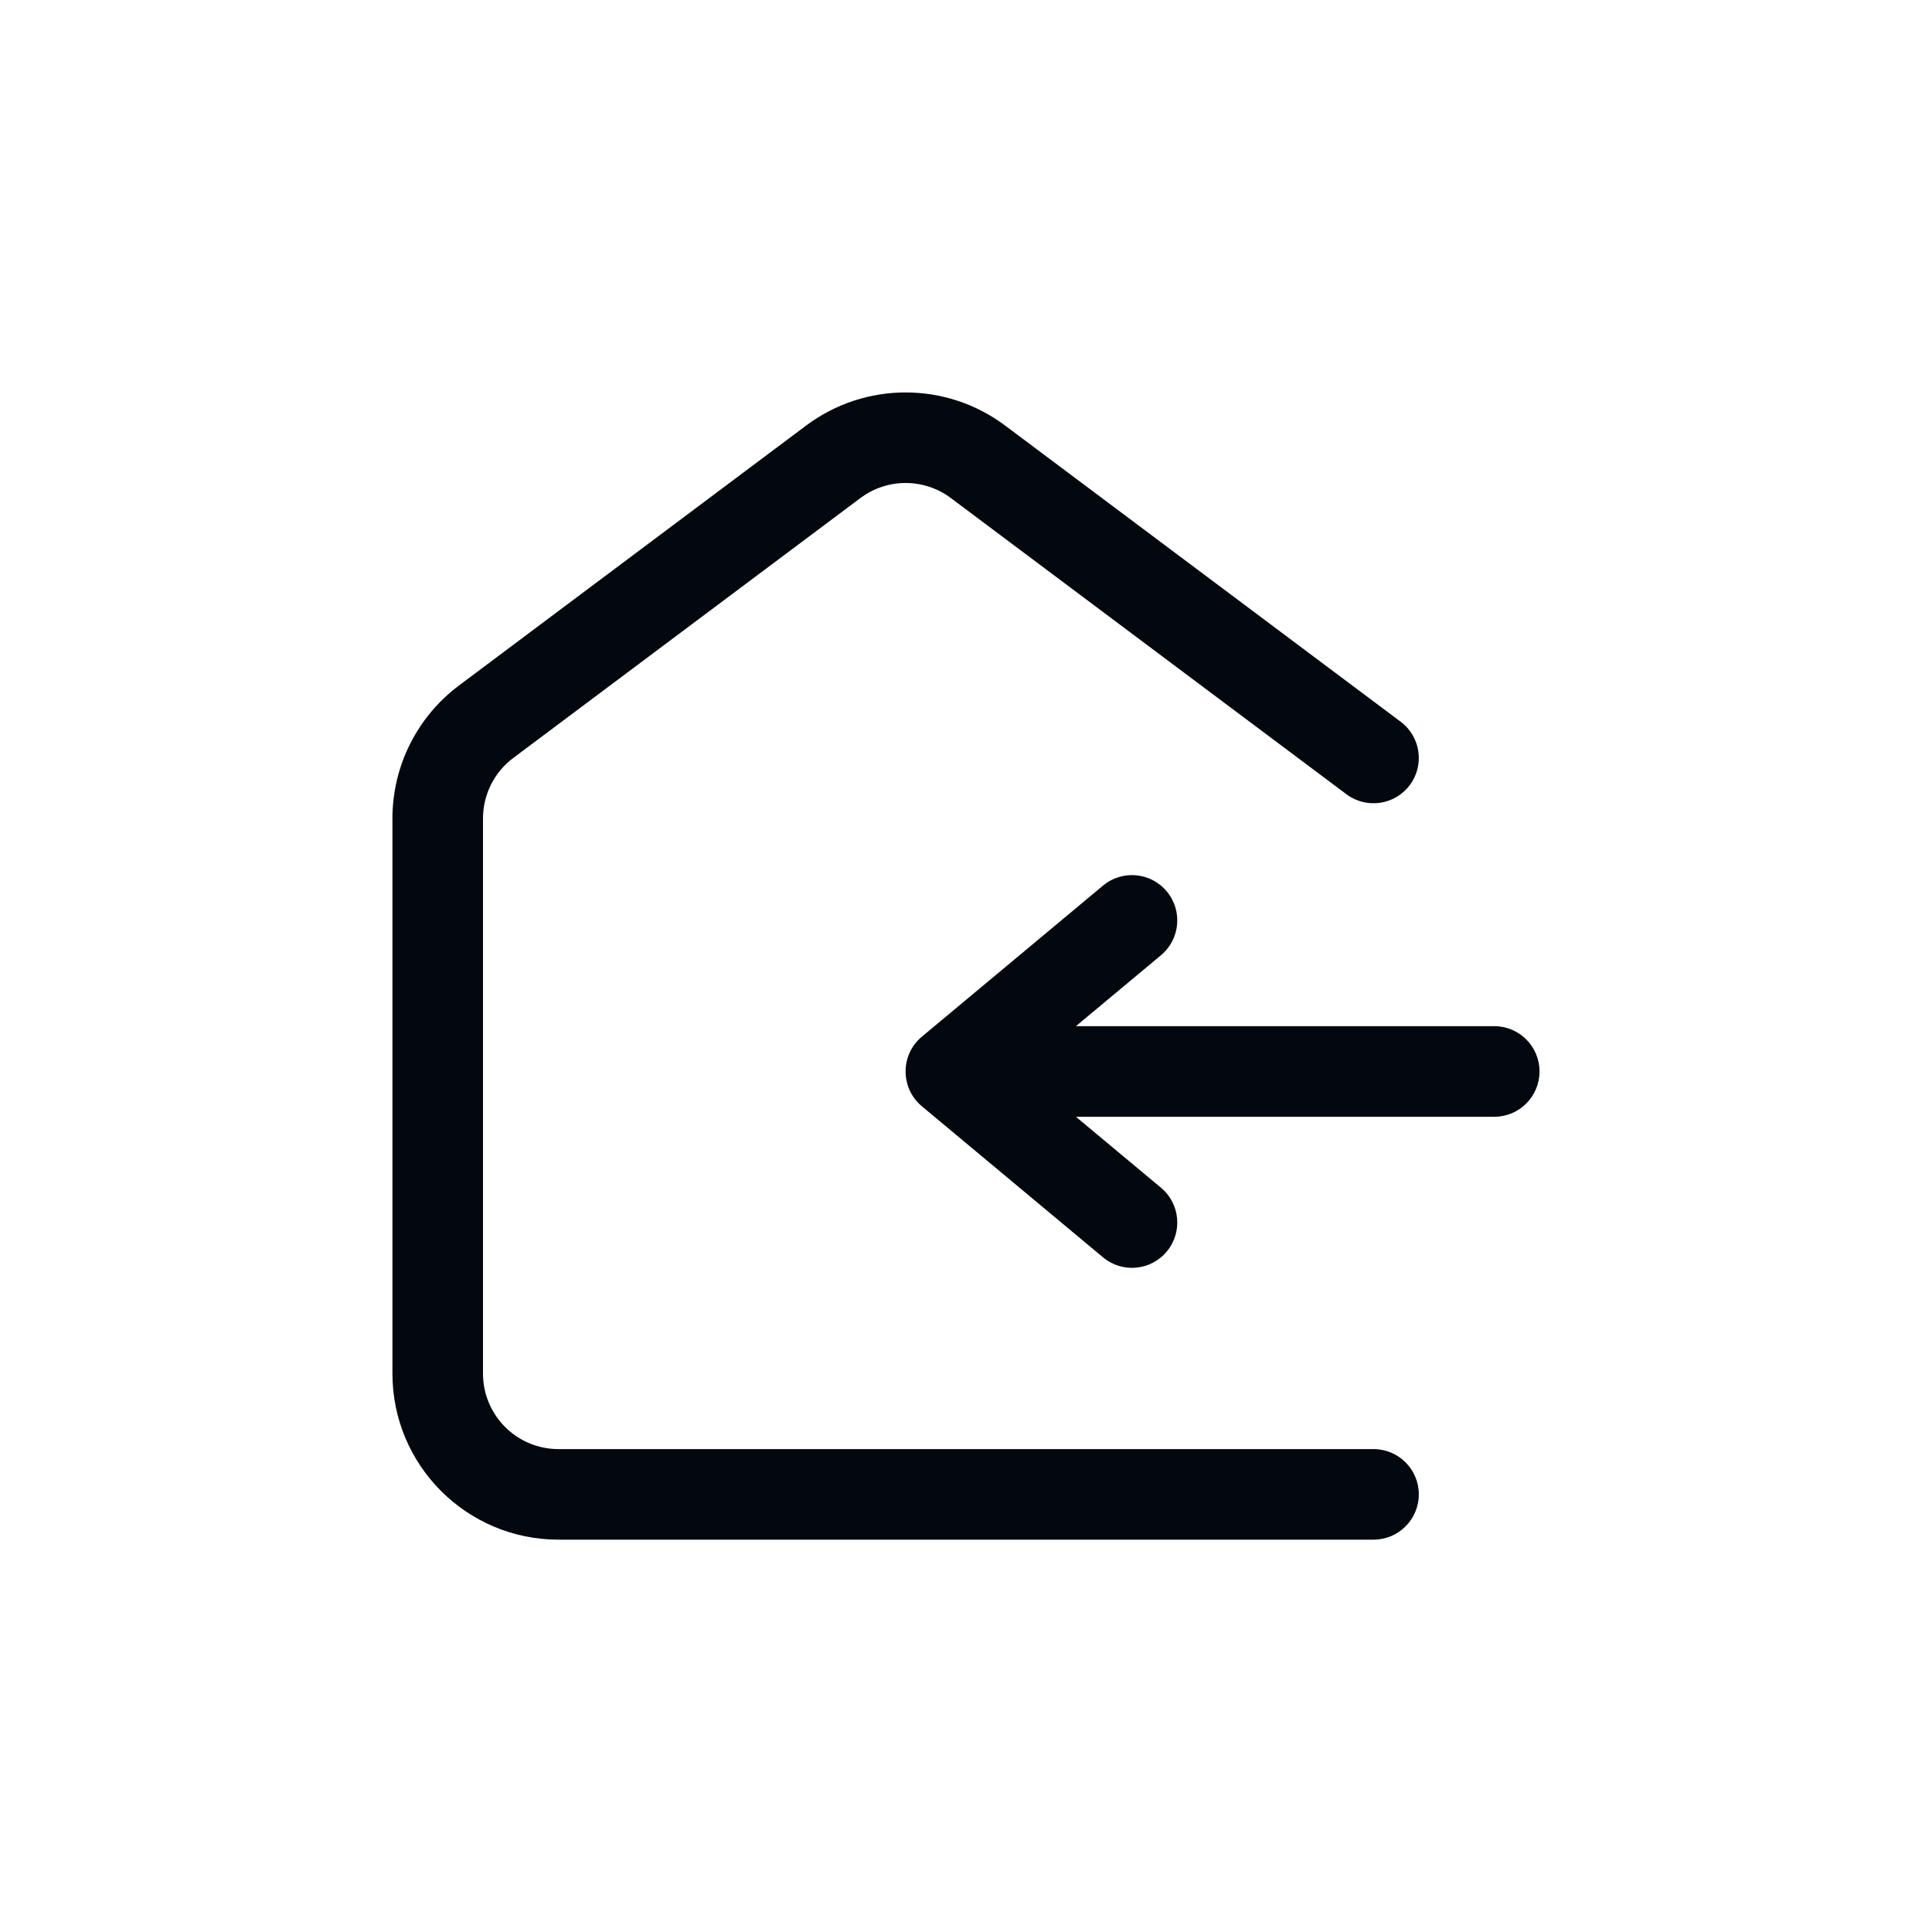 <svg width="296" height="296" viewBox="0 0 296 296" fill="none" xmlns="http://www.w3.org/2000/svg">
<path d="M131.82 76.307C135.928 73.231 141.572 73.231 145.68 76.307L206.279 121.683C209.346 123.979 213.694 123.354 215.991 120.287C218.287 117.22 217.663 112.873 214.596 110.576L153.997 65.201C144.959 58.433 132.541 58.433 123.503 65.201L70.316 105.026C63.901 109.83 60.125 117.375 60.125 125.388V210.451C60.125 224.5 71.514 235.889 85.562 235.889H210.438C214.269 235.889 217.375 232.783 217.375 228.951C217.375 225.12 214.269 222.014 210.438 222.014H85.562C79.177 222.014 74 216.837 74 210.451V125.388C74 121.746 75.716 118.316 78.632 116.133L131.82 76.307Z" fill="#03080F"/>
<path d="M164.844 157.216L177.873 146.35C180.817 143.895 181.214 139.518 178.761 136.572C176.309 133.626 171.934 133.228 168.991 135.683L141.241 158.826C137.912 161.601 137.912 166.717 141.241 169.493L168.991 192.635C171.934 195.09 176.309 194.692 178.761 191.746C181.214 188.801 180.817 184.423 177.873 181.968L164.844 171.102H228.932C232.763 171.102 235.869 167.993 235.869 164.159C235.869 160.325 232.763 157.216 228.932 157.216H164.844Z" fill="#03080F"/>
</svg>